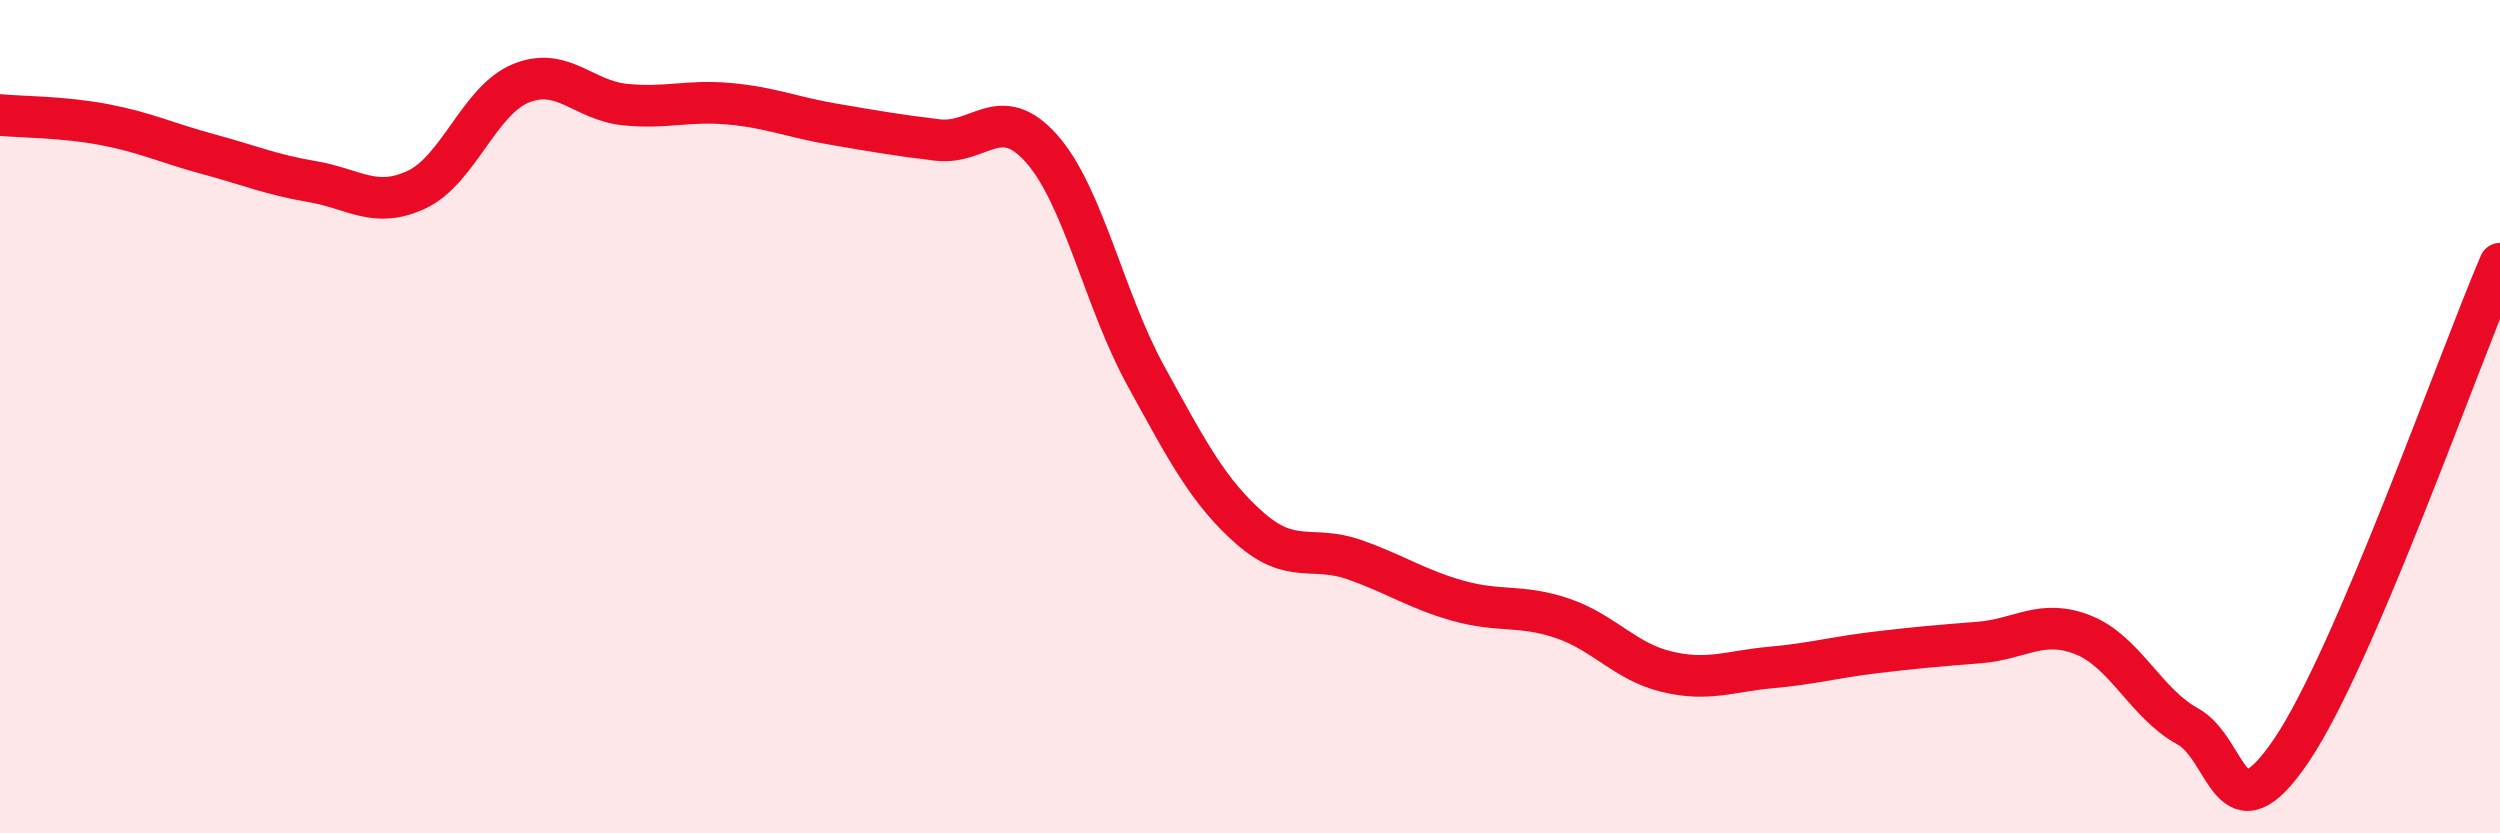 
    <svg width="60" height="20" viewBox="0 0 60 20" xmlns="http://www.w3.org/2000/svg">
      <path
        d="M 0,2.76 C 0.5,2.81 1.5,2.8 2.5,2.99 C 3.5,3.18 4,3.43 5,3.7 C 6,3.97 6.5,4.19 7.5,4.36 C 8.5,4.53 9,5.02 10,4.55 C 11,4.08 11.5,2.41 12.5,2 C 13.5,1.59 14,2.41 15,2.51 C 16,2.61 16.5,2.4 17.5,2.49 C 18.5,2.58 19,2.81 20,2.98 C 21,3.15 21.5,3.24 22.5,3.36 C 23.5,3.48 24,2.44 25,3.57 C 26,4.7 26.5,7.2 27.5,9.02 C 28.5,10.84 29,11.8 30,12.68 C 31,13.56 31.5,13.08 32.5,13.43 C 33.5,13.78 34,14.14 35,14.42 C 36,14.7 36.5,14.5 37.5,14.84 C 38.5,15.18 39,15.88 40,16.12 C 41,16.36 41.5,16.11 42.5,16.02 C 43.5,15.93 44,15.78 45,15.66 C 46,15.54 46.5,15.5 47.5,15.42 C 48.5,15.34 49,14.84 50,15.24 C 51,15.64 51.5,16.88 52.5,17.43 C 53.5,17.98 53.5,20.22 55,18 C 56.5,15.78 59,8.66 60,6.33L60 20L0 20Z"
        fill="#EB0A25"
        opacity="0.1"
        stroke-linecap="round"
        stroke-linejoin="round"
      />
      <path
        d="M 0,2.76 C 0.5,2.81 1.5,2.8 2.5,2.99 C 3.5,3.18 4,3.43 5,3.7 C 6,3.97 6.5,4.19 7.5,4.36 C 8.5,4.53 9,5.02 10,4.55 C 11,4.08 11.5,2.41 12.5,2 C 13.5,1.59 14,2.41 15,2.51 C 16,2.61 16.5,2.4 17.5,2.49 C 18.5,2.58 19,2.81 20,2.98 C 21,3.15 21.5,3.24 22.5,3.36 C 23.5,3.48 24,2.44 25,3.57 C 26,4.7 26.5,7.2 27.5,9.02 C 28.5,10.84 29,11.8 30,12.68 C 31,13.56 31.5,13.08 32.5,13.43 C 33.5,13.78 34,14.14 35,14.42 C 36,14.7 36.5,14.5 37.5,14.84 C 38.5,15.18 39,15.88 40,16.12 C 41,16.36 41.5,16.11 42.5,16.02 C 43.5,15.93 44,15.78 45,15.66 C 46,15.54 46.5,15.5 47.5,15.42 C 48.5,15.34 49,14.84 50,15.24 C 51,15.64 51.5,16.88 52.5,17.43 C 53.5,17.98 53.5,20.22 55,18 C 56.5,15.78 59,8.66 60,6.33"
        stroke="#EB0A25"
        stroke-width="1"
        fill="none"
        stroke-linecap="round"
        stroke-linejoin="round"
      />
    </svg>
  